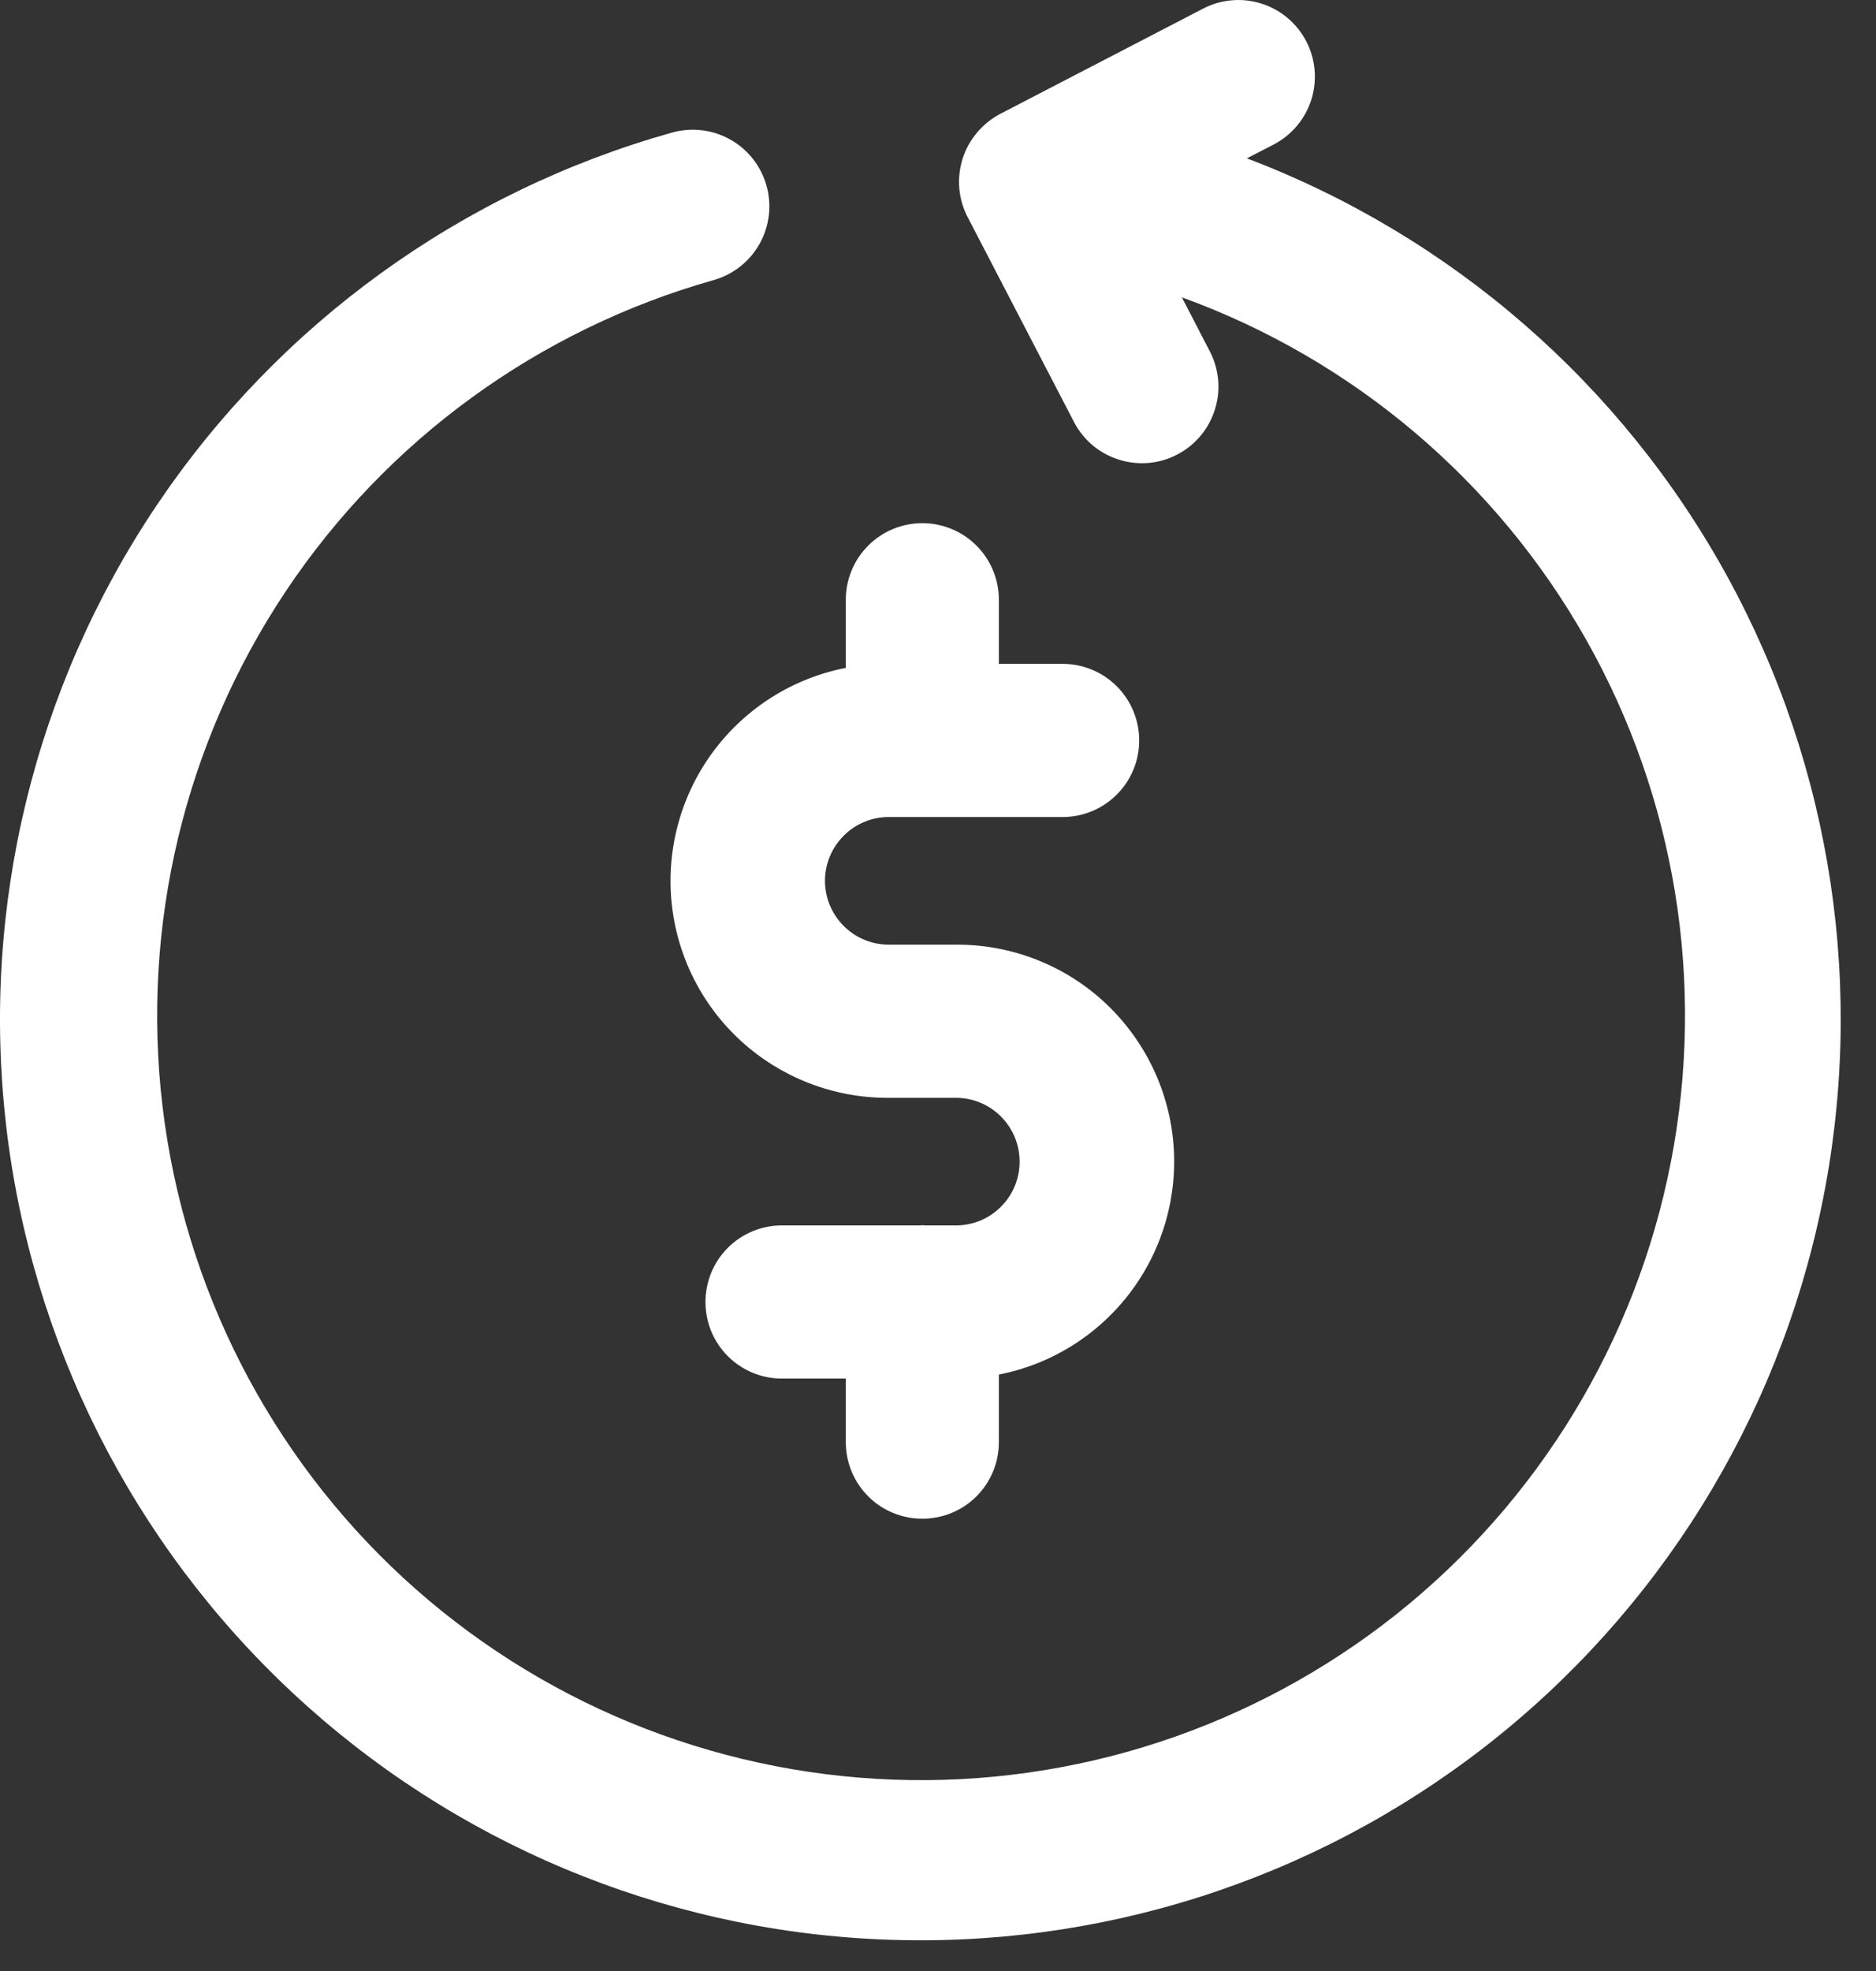 <svg width="20" height="21" viewBox="0 0 20 21" fill="none" xmlns="http://www.w3.org/2000/svg">
<rect x="0" y="0" width="20" height="21" fill="#333333" stroke="none"/>
<path d="M9.833 5.574C9.616 5.574 9.409 5.66 9.256 5.813C9.103 5.966 9.017 6.174 9.017 6.39V7.116C8.453 7.226 7.951 7.542 7.607 8.003C7.264 8.463 7.104 9.035 7.159 9.607C7.214 10.179 7.48 10.71 7.905 11.096C8.331 11.482 8.884 11.696 9.459 11.697H10.207C10.384 11.701 10.553 11.774 10.677 11.902C10.801 12.029 10.87 12.199 10.87 12.377C10.87 12.554 10.801 12.725 10.677 12.851C10.553 12.979 10.384 13.052 10.207 13.056H9.861C9.851 13.056 9.842 13.054 9.833 13.054C9.823 13.054 9.815 13.056 9.805 13.056H8.336C8.12 13.056 7.912 13.142 7.759 13.295C7.606 13.448 7.521 13.656 7.521 13.872C7.521 14.089 7.606 14.296 7.759 14.449C7.912 14.602 8.12 14.688 8.336 14.688H9.017V15.366C9.017 15.582 9.103 15.79 9.256 15.943C9.409 16.096 9.616 16.181 9.833 16.181C10.049 16.181 10.257 16.096 10.41 15.943C10.563 15.79 10.649 15.582 10.649 15.366V14.645C11.213 14.535 11.715 14.219 12.059 13.758C12.402 13.298 12.562 12.726 12.507 12.154C12.452 11.583 12.185 11.052 11.76 10.665C11.335 10.279 10.781 10.065 10.207 10.065H9.459C9.281 10.06 9.113 9.987 8.989 9.86C8.865 9.733 8.795 9.562 8.795 9.385C8.795 9.207 8.865 9.037 8.989 8.91C9.113 8.783 9.281 8.709 9.459 8.705H11.329C11.545 8.705 11.753 8.619 11.906 8.466C12.059 8.313 12.145 8.105 12.145 7.889C12.145 7.673 12.059 7.465 11.906 7.312C11.753 7.159 11.545 7.073 11.329 7.073H10.649V6.39C10.649 6.174 10.563 5.966 10.41 5.813C10.257 5.66 10.049 5.574 9.833 5.574Z" fill="white"/>
<path d="M13.293 1.687L13.578 1.54C13.77 1.44 13.915 1.268 13.98 1.062C14.045 0.856 14.026 0.632 13.926 0.44C13.826 0.248 13.654 0.103 13.448 0.038C13.242 -0.027 13.018 -0.008 12.826 0.092L10.664 1.213C10.569 1.263 10.485 1.331 10.416 1.413C10.347 1.495 10.294 1.59 10.262 1.692C10.23 1.794 10.218 1.902 10.227 2.009C10.237 2.116 10.267 2.22 10.317 2.315L11.438 4.473C11.486 4.572 11.552 4.659 11.634 4.732C11.716 4.804 11.812 4.859 11.916 4.893C12.019 4.928 12.129 4.941 12.238 4.933C12.347 4.924 12.453 4.894 12.55 4.843C12.647 4.793 12.732 4.724 12.802 4.64C12.872 4.555 12.924 4.458 12.955 4.353C12.987 4.249 12.997 4.139 12.985 4.03C12.973 3.922 12.939 3.817 12.886 3.721L12.6 3.168C14.425 3.83 15.952 5.123 16.908 6.812C17.864 8.501 18.185 10.476 17.813 12.381C17.442 14.287 16.402 15.996 14.882 17.203C13.361 18.409 11.46 19.033 9.52 18.961C7.581 18.89 5.73 18.128 4.302 16.814C2.875 15.499 1.963 13.717 1.733 11.79C1.502 9.863 1.968 7.917 3.045 6.302C4.122 4.688 5.741 3.511 7.609 2.984C7.817 2.925 7.993 2.785 8.099 2.596C8.204 2.407 8.23 2.184 8.171 1.976C8.112 1.768 7.973 1.591 7.784 1.486C7.595 1.38 7.371 1.354 7.163 1.413C4.917 2.043 2.968 3.453 1.667 5.389C0.366 7.326 -0.202 9.663 0.064 11.981C0.33 14.299 1.414 16.446 3.12 18.037C4.826 19.628 7.043 20.559 9.374 20.663C11.705 20.768 13.997 20.038 15.838 18.605C17.679 17.172 18.95 15.13 19.421 12.845C19.893 10.56 19.535 8.182 18.412 6.137C17.289 4.092 15.474 2.515 13.293 1.687V1.687Z" fill="white"/>
</svg>

